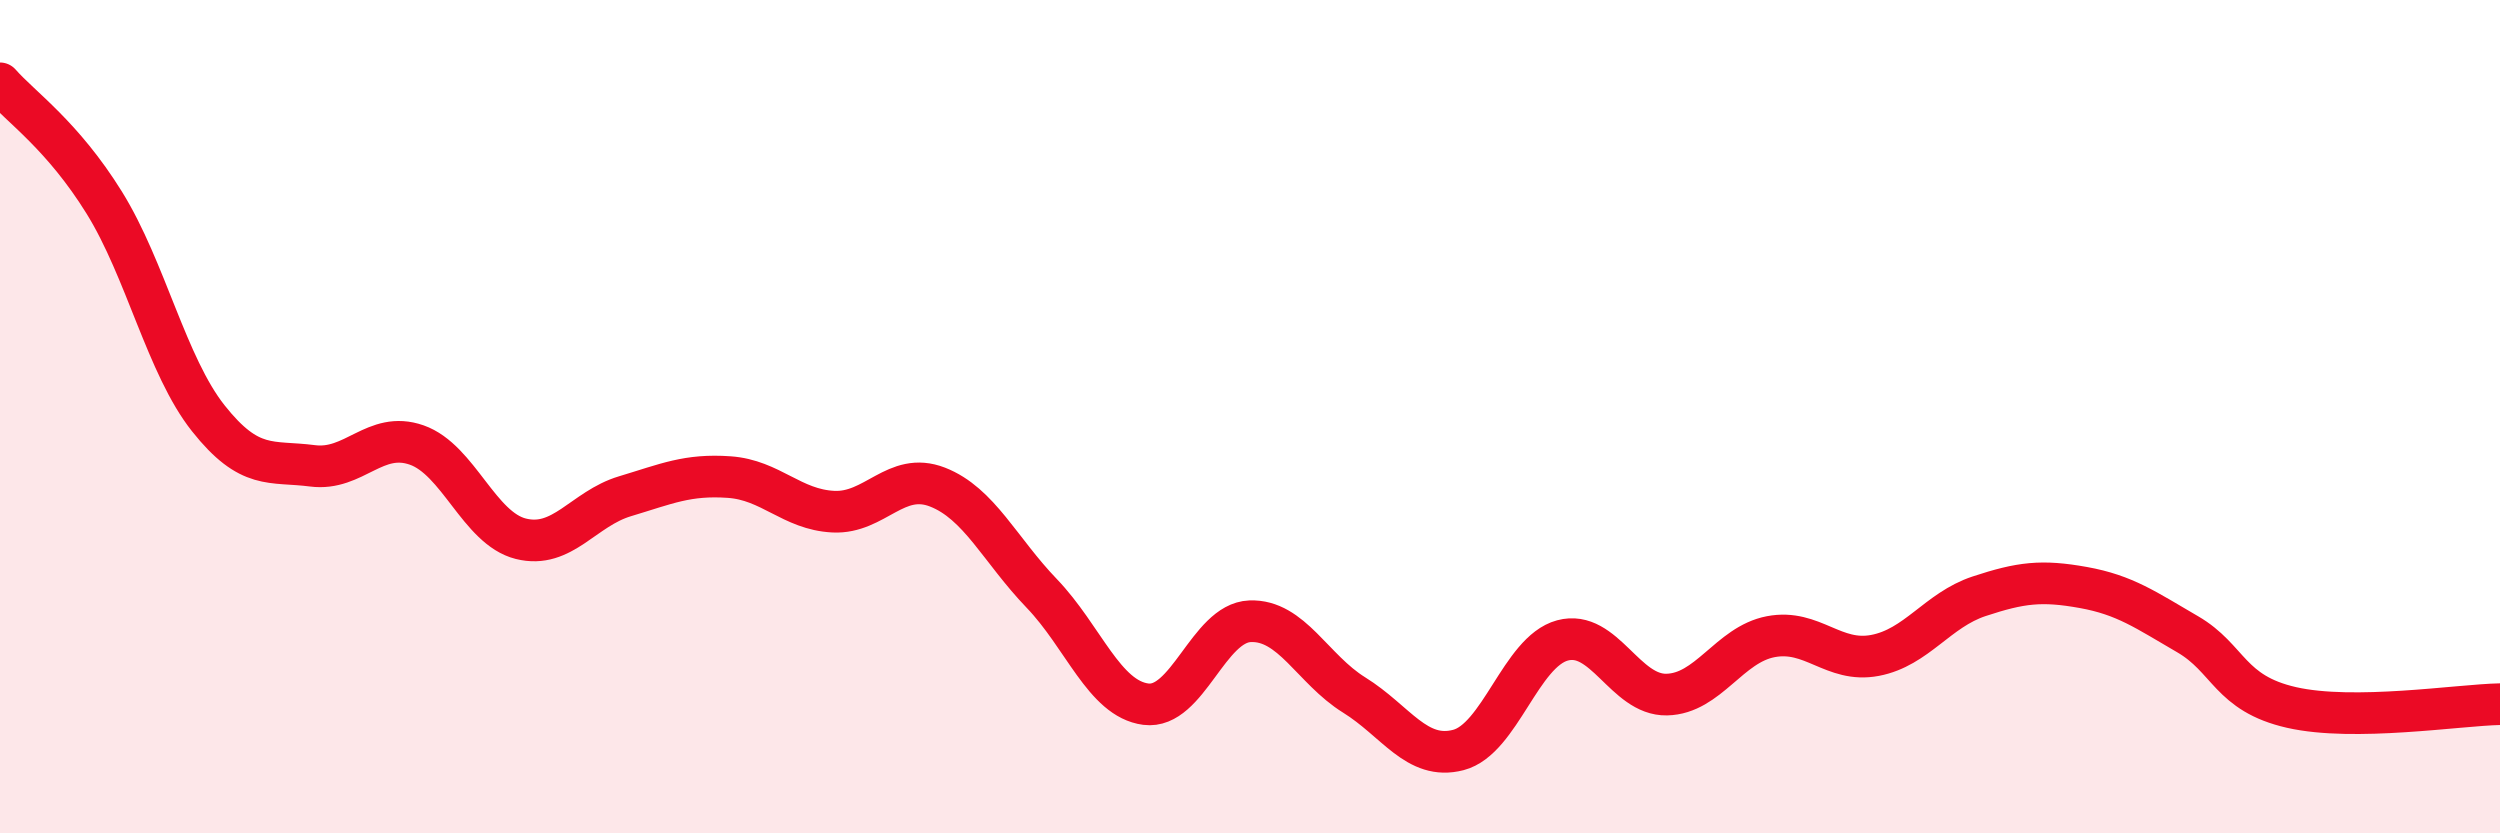 
    <svg width="60" height="20" viewBox="0 0 60 20" xmlns="http://www.w3.org/2000/svg">
      <path
        d="M 0,2 C 0.5,2.57 1.5,3.25 2.5,4.86 C 3.5,6.47 4,8.78 5,10.04 C 6,11.3 6.5,11.05 7.5,11.18 C 8.5,11.31 9,10.33 10,10.68 C 11,11.03 11.5,12.68 12.5,12.93 C 13.5,13.18 14,12.21 15,11.91 C 16,11.61 16.5,11.38 17.5,11.45 C 18.5,11.52 19,12.23 20,12.28 C 21,12.33 21.5,11.3 22.5,11.69 C 23.5,12.08 24,13.2 25,14.24 C 26,15.28 26.5,16.77 27.5,16.9 C 28.5,17.03 29,14.95 30,14.91 C 31,14.87 31.5,16.06 32.5,16.68 C 33.5,17.3 34,18.26 35,18 C 36,17.74 36.5,15.64 37.5,15.37 C 38.5,15.1 39,16.69 40,16.67 C 41,16.65 41.5,15.47 42.5,15.28 C 43.5,15.09 44,15.92 45,15.73 C 46,15.54 46.5,14.64 47.5,14.31 C 48.5,13.98 49,13.92 50,14.1 C 51,14.28 51.5,14.64 52.5,15.22 C 53.5,15.8 53.5,16.64 55,16.98 C 56.5,17.32 59,16.92 60,16.9L60 20L0 20Z"
        fill="#EB0A25"
        opacity="0.1"
        stroke-linecap="round"
        stroke-linejoin="round"
      />
      <path
        d="M 0,2 C 0.5,2.57 1.5,3.25 2.5,4.86 C 3.5,6.47 4,8.78 5,10.04 C 6,11.3 6.5,11.05 7.5,11.18 C 8.5,11.31 9,10.33 10,10.68 C 11,11.03 11.5,12.68 12.5,12.93 C 13.5,13.18 14,12.21 15,11.91 C 16,11.61 16.5,11.38 17.5,11.45 C 18.5,11.52 19,12.23 20,12.28 C 21,12.33 21.5,11.3 22.5,11.69 C 23.5,12.08 24,13.2 25,14.24 C 26,15.28 26.5,16.77 27.5,16.9 C 28.5,17.03 29,14.95 30,14.91 C 31,14.87 31.5,16.06 32.5,16.68 C 33.5,17.3 34,18.26 35,18 C 36,17.74 36.5,15.64 37.5,15.37 C 38.5,15.1 39,16.69 40,16.67 C 41,16.65 41.5,15.47 42.5,15.28 C 43.5,15.09 44,15.92 45,15.73 C 46,15.54 46.5,14.64 47.5,14.31 C 48.5,13.98 49,13.92 50,14.1 C 51,14.28 51.5,14.64 52.5,15.22 C 53.5,15.8 53.5,16.64 55,16.98 C 56.5,17.32 59,16.92 60,16.9"
        stroke="#EB0A25"
        stroke-width="1"
        fill="none"
        stroke-linecap="round"
        stroke-linejoin="round"
      />
    </svg>
  